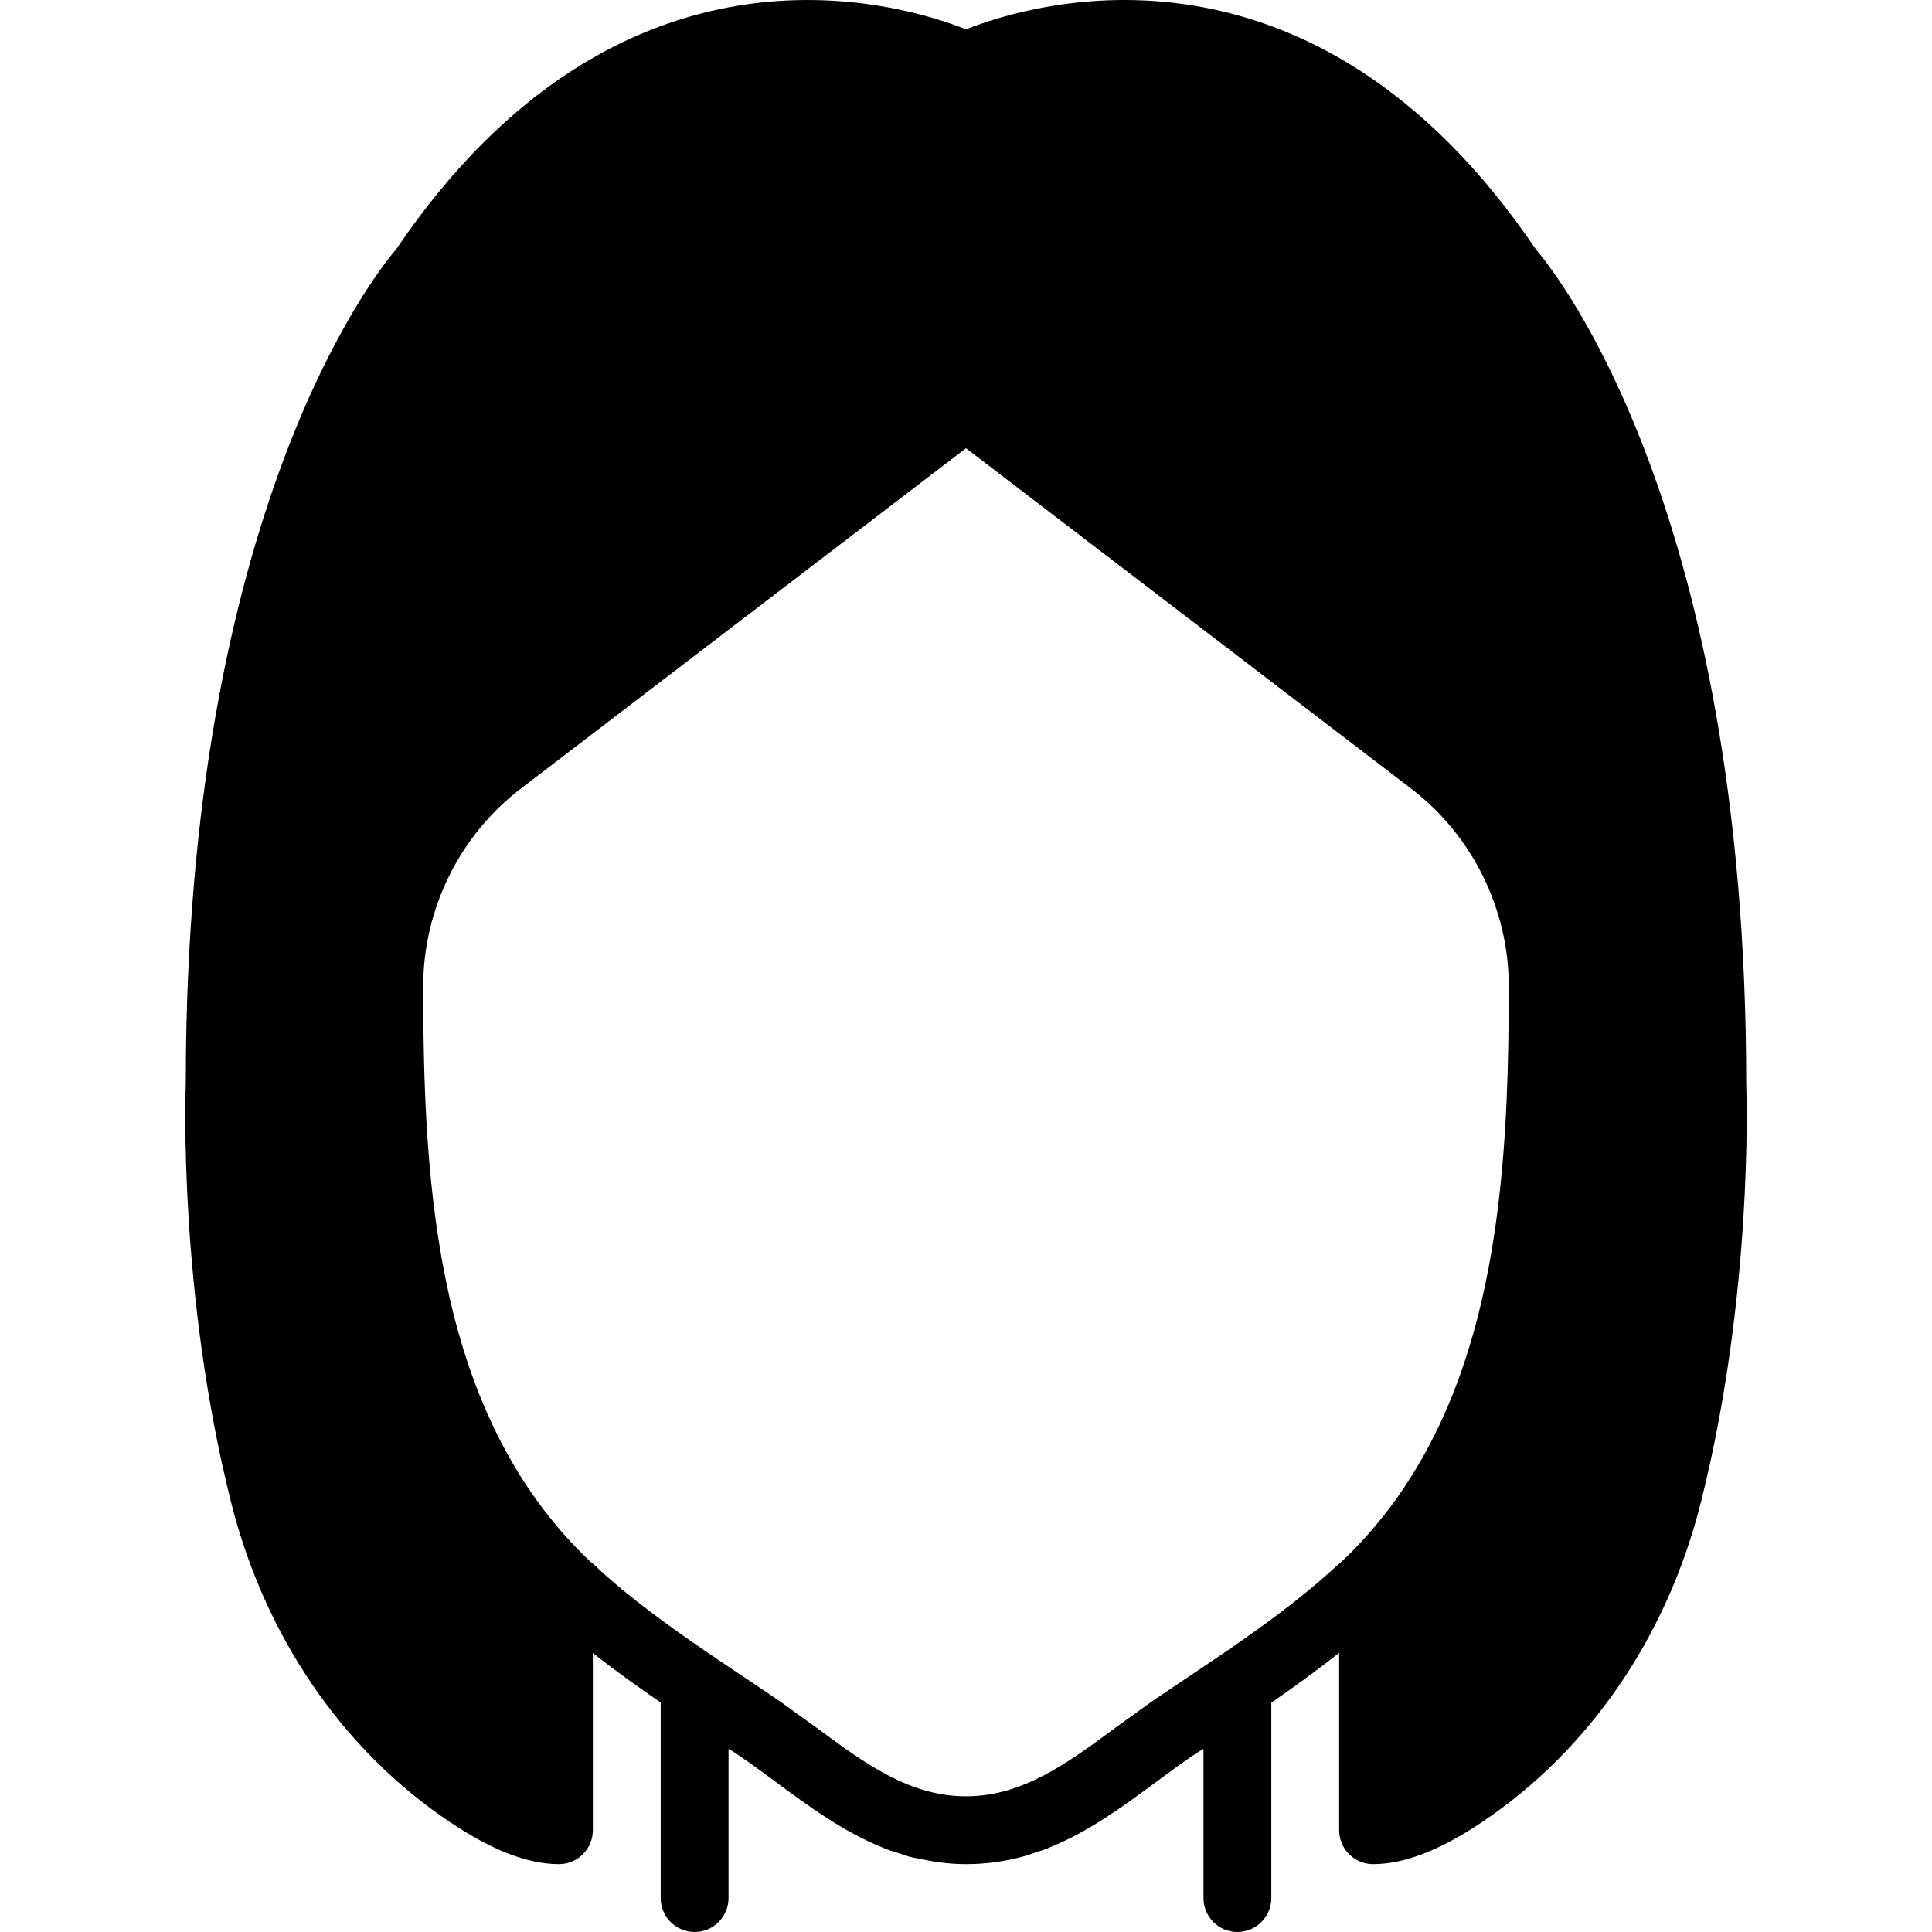 <?xml version="1.0" encoding="iso-8859-1"?>
<!-- Uploaded to: SVG Repo, www.svgrepo.com, Generator: SVG Repo Mixer Tools -->
<svg fill="#000000" height="800px" width="800px" version="1.1" id="Layer_1" xmlns="http://www.w3.org/2000/svg" xmlns:xlink="http://www.w3.org/1999/xlink" 
	 viewBox="0 0 511.574 511.574" xml:space="preserve">
<g>
	<g>
		<path d="M462.384,286.851c-0.045-151.301-50.05-214.232-55.745-220.897C347.435-21.364,273.788,0.625,255.787,7.766
			c-18.019-7.141-91.648-29.121-150.86,58.188c-5.695,6.674-55.736,69.623-55.727,220.717c-0.09,2.246-1.976,55.664,12.001,111.176
			c8.938,35.463,29.462,65.482,57.802,84.534c11.246,7.563,20.723,11.228,28.995,11.228c4.958,0,8.982-4.024,8.982-8.982v-46.942
			c0.207,0.162,0.368,0.314,0.584,0.476c5.65,4.446,11.498,8.596,17.381,12.647v51.784c0,4.958,4.015,8.982,8.982,8.982
			c4.958,0,8.982-4.024,8.982-8.982v-39.496c0.728,0.404,1.581,0.934,2.659,1.671c3.404,2.308,6.728,4.761,10.033,7.213
			c8.731,6.458,17.669,13.007,27.989,17.183c0.314,0.126,0.602,0.287,0.907,0.413c1.195,0.458,2.461,0.799,3.692,1.195
			c0.988,0.314,1.931,0.692,2.946,0.952c0.808,0.216,1.662,0.314,2.488,0.494c3.844,0.835,7.851,1.392,12.162,1.392
			c5.12,0,9.881-0.674,14.363-1.823c0.09-0.027,0.189-0.036,0.278-0.063c1.428-0.368,2.776-0.871,4.141-1.347
			c0.826-0.279,1.689-0.494,2.497-0.799c0.305-0.126,0.593-0.287,0.907-0.413c10.33-4.177,19.258-10.725,27.989-17.183
			c3.315-2.452,6.629-4.904,10.033-7.213c1.087-0.737,1.94-1.266,2.668-1.671v39.496c0,4.958,4.015,8.982,8.982,8.982
			c4.958,0,8.982-4.024,8.982-8.982v-51.739c6.072-4.177,12.099-8.56,17.965-13.195v46.969c0,4.958,4.015,8.982,8.982,8.982
			c8.264,0,17.749-3.665,28.986-11.228c28.34-19.052,48.874-49.071,57.802-84.534C464.082,343.386,462.528,290.929,462.384,286.851z
			 M396.273,322.556c-4.581,34.079-15.45,66.677-40.906,90.84l-0.692,0.584c-0.458,0.386-0.916,0.763-1.347,1.168
			c-0.036,0.036-0.054,0.081-0.09,0.108c-11.749,10.734-25.375,19.941-38.652,28.816l-8.677,5.83
			c-1.797,1.222-3.548,2.533-5.318,3.818c-1.761,1.276-3.557,2.515-5.309,3.818c-12.602,9.315-24.495,18.109-39.496,18.109
			c-15.001,0-26.902-8.794-39.496-18.109c-1.761-1.302-3.548-2.542-5.327-3.818c-1.761-1.284-3.503-2.596-5.309-3.818l-8.255-5.56
			c-9.647-6.449-19.618-13.132-28.735-20.3c-3.943-3.099-7.159-5.857-10.141-8.56c-0.117-0.117-0.189-0.269-0.314-0.386
			l-2.003-1.698c-40.726-38.669-44.14-98.897-44.14-152.307c0-20.363,9.647-39.891,25.825-52.26l117.895-90.148l117.895,90.148
			c16.168,12.369,25.825,31.897,25.825,52.26C399.507,281.12,399.022,302.103,396.273,322.556z"/>
	</g>
</g>
</svg>